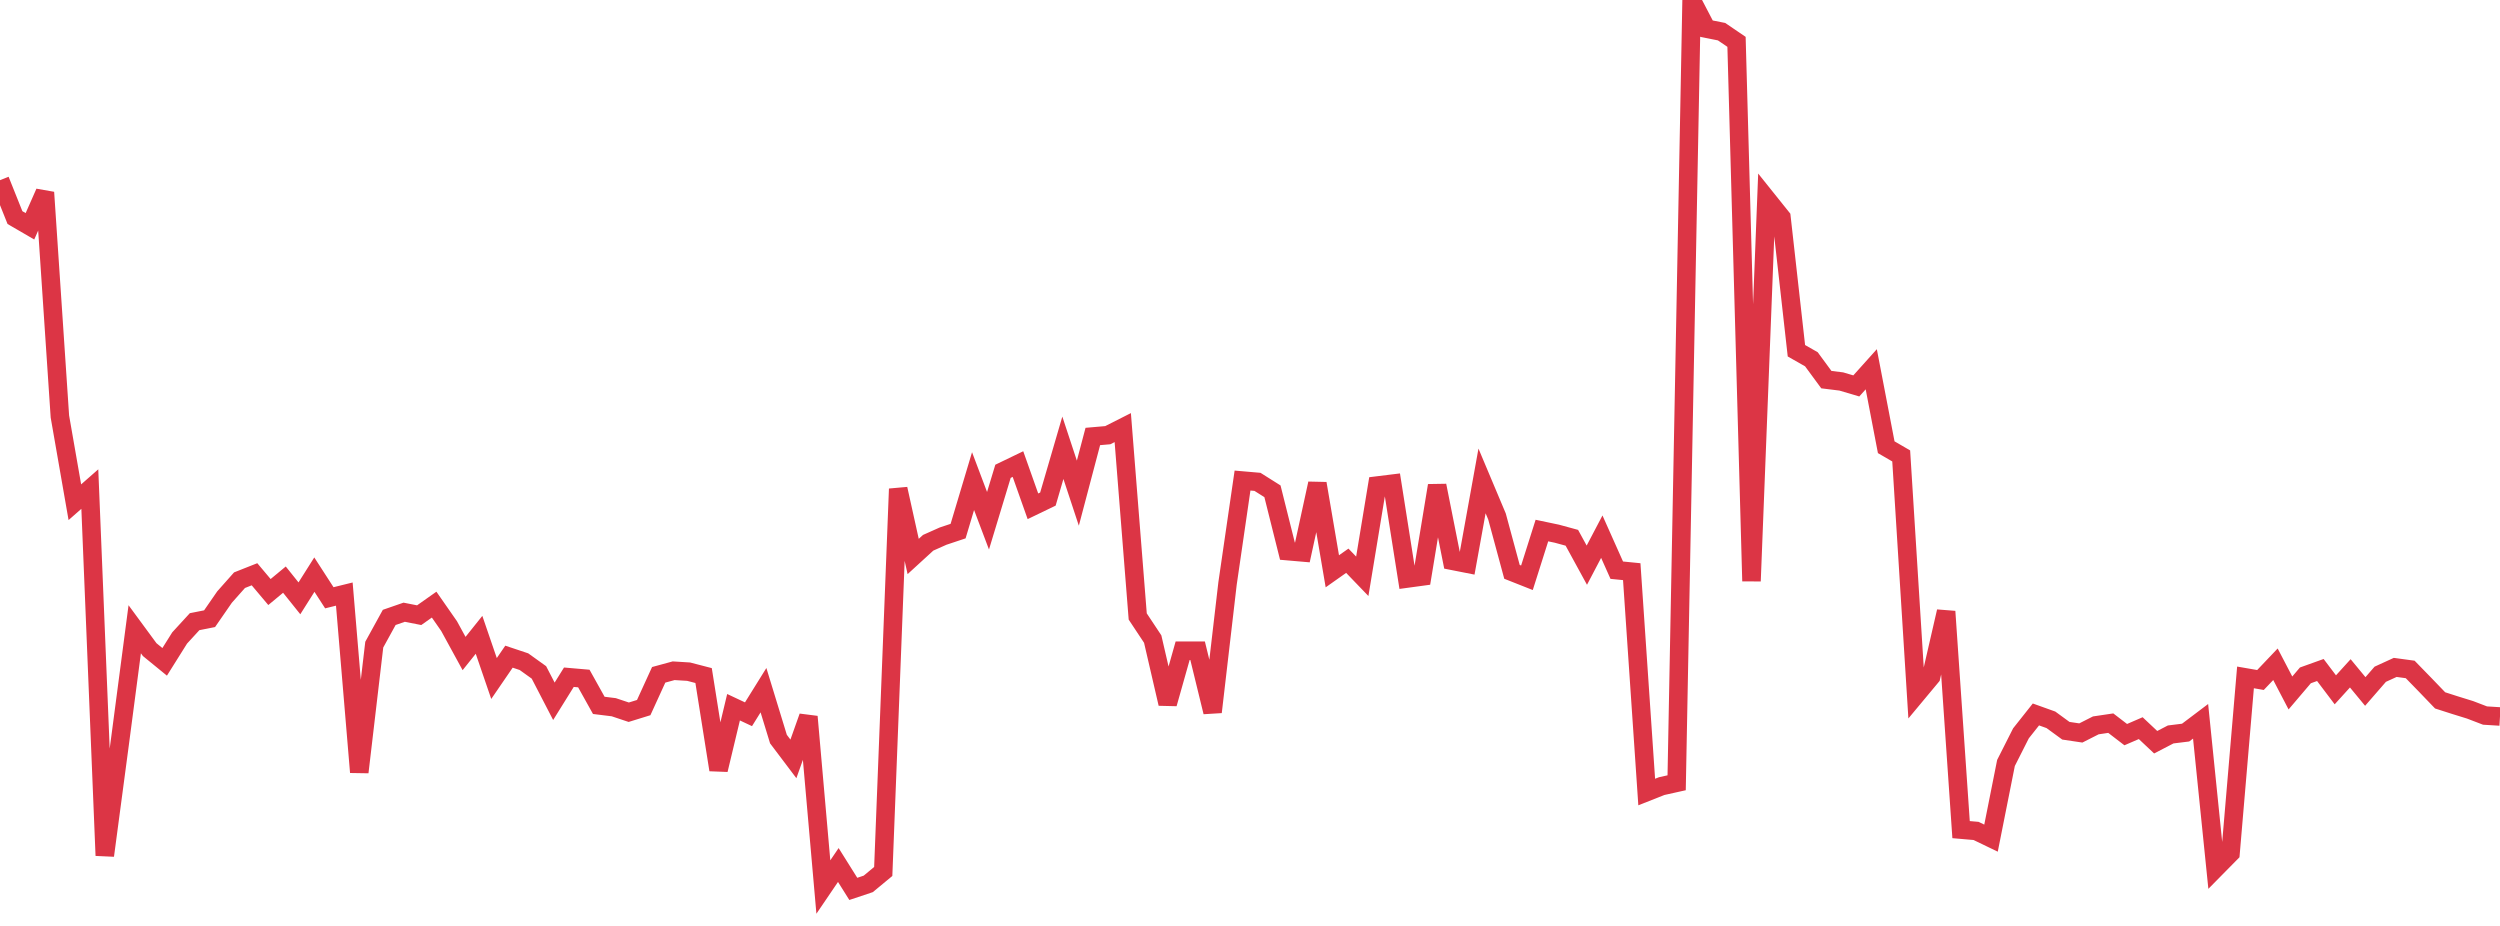 <?xml version="1.0" standalone="no"?>
<!DOCTYPE svg PUBLIC "-//W3C//DTD SVG 1.1//EN" "http://www.w3.org/Graphics/SVG/1.1/DTD/svg11.dtd">
<svg width="135" height="50" viewBox="0 0 135 50" preserveAspectRatio="none" class="sparkline" xmlns="http://www.w3.org/2000/svg"
xmlns:xlink="http://www.w3.org/1999/xlink"><path  class="sparkline--line" d="M 0 9.73 L 0 9.73 L 0.808 11.75 L 1.617 12.22 L 2.425 10.39 L 3.234 22.49 L 4.042 27.12 L 4.85 26.41 L 5.659 46.2 L 6.467 40.13 L 7.275 33.98 L 8.084 35.08 L 8.892 35.74 L 9.701 34.45 L 10.509 33.57 L 11.317 33.41 L 12.126 32.24 L 12.934 31.33 L 13.743 31.01 L 14.551 31.97 L 15.359 31.3 L 16.168 32.31 L 16.976 31.03 L 17.784 32.28 L 18.593 32.08 L 19.401 41.7 L 20.21 34.81 L 21.018 33.34 L 21.826 33.06 L 22.635 33.22 L 23.443 32.65 L 24.251 33.81 L 25.06 35.29 L 25.868 34.28 L 26.677 36.64 L 27.485 35.46 L 28.293 35.73 L 29.102 36.31 L 29.91 37.87 L 30.719 36.57 L 31.527 36.64 L 32.335 38.09 L 33.144 38.19 L 33.952 38.46 L 34.76 38.21 L 35.569 36.44 L 36.377 36.22 L 37.186 36.27 L 37.994 36.48 L 38.802 41.57 L 39.611 38.19 L 40.419 38.57 L 41.228 37.27 L 42.036 39.91 L 42.844 40.98 L 43.653 38.7 L 44.461 47.9 L 45.269 46.71 L 46.078 48 L 46.886 47.73 L 47.695 47.06 L 48.503 26.4 L 49.311 30.05 L 50.12 29.31 L 50.928 28.95 L 51.737 28.68 L 52.545 25.98 L 53.353 28.12 L 54.162 25.45 L 54.97 25.06 L 55.778 27.34 L 56.587 26.95 L 57.395 24.18 L 58.204 26.63 L 59.012 23.57 L 59.82 23.5 L 60.629 23.09 L 61.437 33.29 L 62.246 34.51 L 63.054 38 L 63.862 35.14 L 64.671 35.14 L 65.479 38.45 L 66.287 31.51 L 67.096 25.95 L 67.904 26.02 L 68.713 26.53 L 69.521 29.76 L 70.329 29.83 L 71.138 26.11 L 71.946 30.85 L 72.754 30.28 L 73.563 31.12 L 74.371 26.22 L 75.18 26.12 L 75.988 31.24 L 76.796 31.13 L 77.605 26.22 L 78.413 30.28 L 79.222 30.44 L 80.03 25.97 L 80.838 27.89 L 81.647 30.88 L 82.455 31.2 L 83.263 28.65 L 84.072 28.82 L 84.88 29.04 L 85.689 30.52 L 86.497 28.98 L 87.305 30.79 L 88.114 30.87 L 88.922 42.77 L 89.731 42.45 L 90.539 42.27 L 91.347 0 L 92.156 1.55 L 92.964 1.71 L 93.772 2.26 L 94.581 31.38 L 95.389 10.73 L 96.198 11.74 L 97.006 18.94 L 97.814 19.4 L 98.623 20.5 L 99.431 20.6 L 100.24 20.84 L 101.048 19.94 L 101.856 24.15 L 102.665 24.62 L 103.473 37.51 L 104.281 36.54 L 105.09 33.02 L 105.898 44.8 L 106.707 44.87 L 107.515 45.26 L 108.323 41.2 L 109.132 39.6 L 109.94 38.58 L 110.749 38.87 L 111.557 39.46 L 112.365 39.58 L 113.174 39.17 L 113.982 39.05 L 114.79 39.67 L 115.599 39.32 L 116.407 40.08 L 117.216 39.66 L 118.024 39.56 L 118.832 38.95 L 119.641 46.89 L 120.449 46.07 L 121.257 36.58 L 122.066 36.72 L 122.874 35.87 L 123.683 37.42 L 124.491 36.47 L 125.299 36.18 L 126.108 37.25 L 126.916 36.36 L 127.725 37.34 L 128.533 36.41 L 129.341 36.04 L 130.15 36.15 L 130.958 36.98 L 131.766 37.82 L 132.575 38.08 L 133.383 38.33 L 134.192 38.64 L 135 38.69" fill="none" stroke-width="1" stroke="#dc3545"></path></svg>